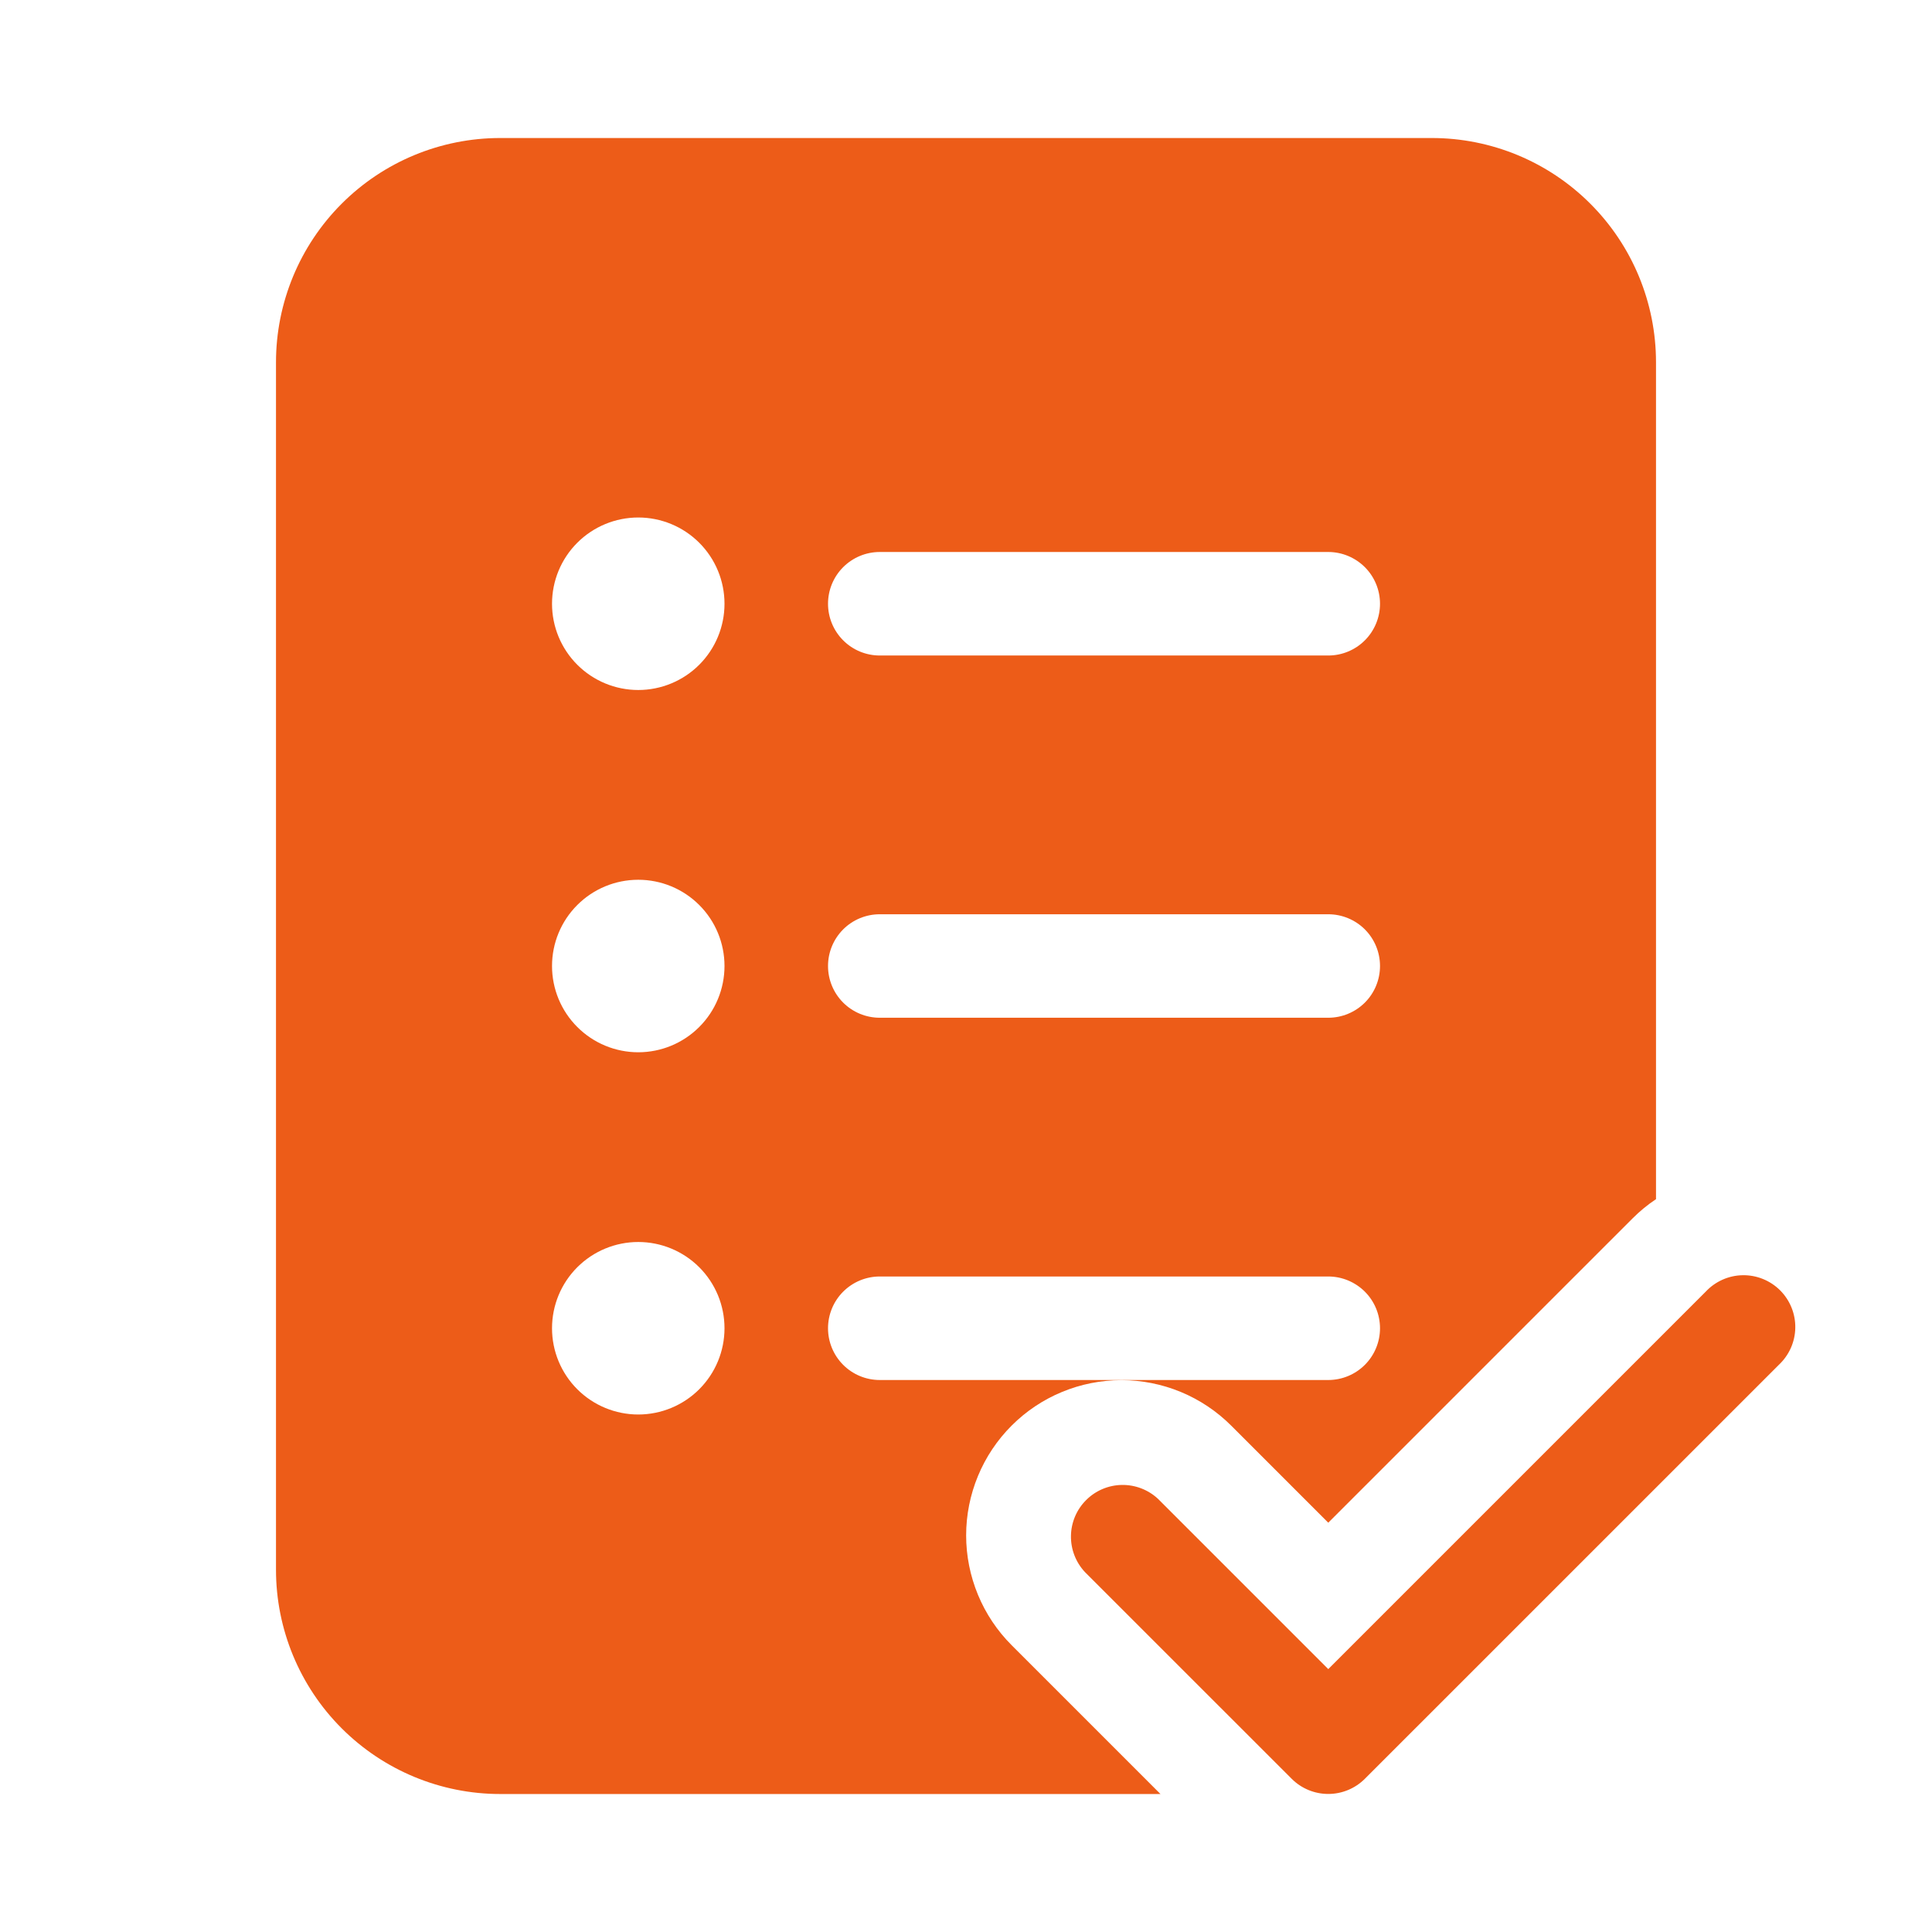 <svg width="55" height="55" viewBox="0 0 55 55" fill="none" xmlns="http://www.w3.org/2000/svg">
<path d="M14.241 3.929C12.548 3.929 10.924 4.601 9.727 5.799C8.53 6.996 7.857 8.62 7.857 10.313V44.688C7.857 46.381 8.53 48.005 9.727 49.202C10.924 50.399 12.548 51.072 14.241 51.072H33.036L28.799 46.835C28.388 46.424 28.063 45.937 27.841 45.401C27.619 44.864 27.504 44.29 27.504 43.709C27.504 43.129 27.619 42.554 27.841 42.018C28.063 41.482 28.388 40.995 28.799 40.584C29.209 40.174 29.696 39.848 30.233 39.626C30.769 39.404 31.343 39.29 31.924 39.29C32.504 39.29 33.079 39.404 33.615 39.626C34.151 39.848 34.639 40.174 35.049 40.584L37.813 43.348L46.473 34.688C46.683 34.478 46.906 34.295 47.143 34.138V10.313C47.143 8.62 46.471 6.996 45.273 5.799C44.076 4.601 42.452 3.929 40.759 3.929H14.241ZM20.625 17.188C20.625 17.839 20.367 18.463 19.906 18.924C19.446 19.384 18.821 19.643 18.17 19.643C17.519 19.643 16.894 19.384 16.434 18.924C15.973 18.463 15.715 17.839 15.715 17.188C15.715 16.536 15.973 15.912 16.434 15.451C16.894 14.991 17.519 14.732 18.17 14.732C18.821 14.732 19.446 14.991 19.906 15.451C20.367 15.912 20.625 16.536 20.625 17.188ZM18.17 29.956C17.519 29.956 16.894 29.697 16.434 29.236C15.973 28.776 15.715 28.151 15.715 27.5C15.715 26.849 15.973 26.224 16.434 25.764C16.894 25.303 17.519 25.045 18.17 25.045C18.821 25.045 19.446 25.303 19.906 25.764C20.367 26.224 20.625 26.849 20.625 27.5C20.625 28.151 20.367 28.776 19.906 29.236C19.446 29.697 18.821 29.956 18.17 29.956ZM18.17 40.268C17.519 40.268 16.894 40.009 16.434 39.549C15.973 39.088 15.715 38.464 15.715 37.813C15.715 37.161 15.973 36.537 16.434 36.076C16.894 35.616 17.519 35.357 18.17 35.357C18.821 35.357 19.446 35.616 19.906 36.076C20.367 36.537 20.625 37.161 20.625 37.813C20.625 38.464 20.367 39.088 19.906 39.549C19.446 40.009 18.821 40.268 18.17 40.268ZM25.045 15.714H37.813C38.203 15.714 38.578 15.87 38.855 16.146C39.131 16.422 39.286 16.797 39.286 17.188C39.286 17.578 39.131 17.953 38.855 18.229C38.578 18.506 38.203 18.661 37.813 18.661H25.045C24.654 18.661 24.279 18.506 24.003 18.229C23.727 17.953 23.572 17.578 23.572 17.188C23.572 16.797 23.727 16.422 24.003 16.146C24.279 15.87 24.654 15.714 25.045 15.714ZM23.572 27.5C23.572 27.109 23.727 26.735 24.003 26.458C24.279 26.182 24.654 26.027 25.045 26.027H37.813C38.203 26.027 38.578 26.182 38.855 26.458C39.131 26.735 39.286 27.109 39.286 27.5C39.286 27.891 39.131 28.266 38.855 28.542C38.578 28.818 38.203 28.973 37.813 28.973H25.045C24.654 28.973 24.279 28.818 24.003 28.542C23.727 28.266 23.572 27.891 23.572 27.5ZM25.045 36.339H37.813C38.203 36.339 38.578 36.495 38.855 36.771C39.131 37.047 39.286 37.422 39.286 37.813C39.286 38.203 39.131 38.578 38.855 38.854C38.578 39.131 38.203 39.286 37.813 39.286H25.045C24.654 39.286 24.279 39.131 24.003 38.854C23.727 38.578 23.572 38.203 23.572 37.813C23.572 37.422 23.727 37.047 24.003 36.771C24.279 36.495 24.654 36.339 25.045 36.339ZM38.854 50.639L50.64 38.854C50.784 38.719 50.9 38.556 50.981 38.376C51.061 38.195 51.105 38 51.108 37.802C51.112 37.604 51.075 37.408 51.001 37.224C50.927 37.041 50.817 36.874 50.677 36.734C50.537 36.594 50.37 36.484 50.187 36.41C50.004 36.336 49.807 36.299 49.609 36.303C49.411 36.306 49.216 36.35 49.036 36.43C48.855 36.511 48.692 36.627 48.557 36.772L37.813 47.516L32.965 42.668C32.686 42.408 32.316 42.267 31.935 42.273C31.553 42.28 31.189 42.434 30.919 42.705C30.649 42.974 30.494 43.339 30.488 43.72C30.481 44.102 30.623 44.471 30.883 44.751L36.772 50.639C37.048 50.915 37.422 51.07 37.813 51.07C38.203 51.07 38.578 50.915 38.854 50.639Z" fill="#ED5C18"/>
</svg>
